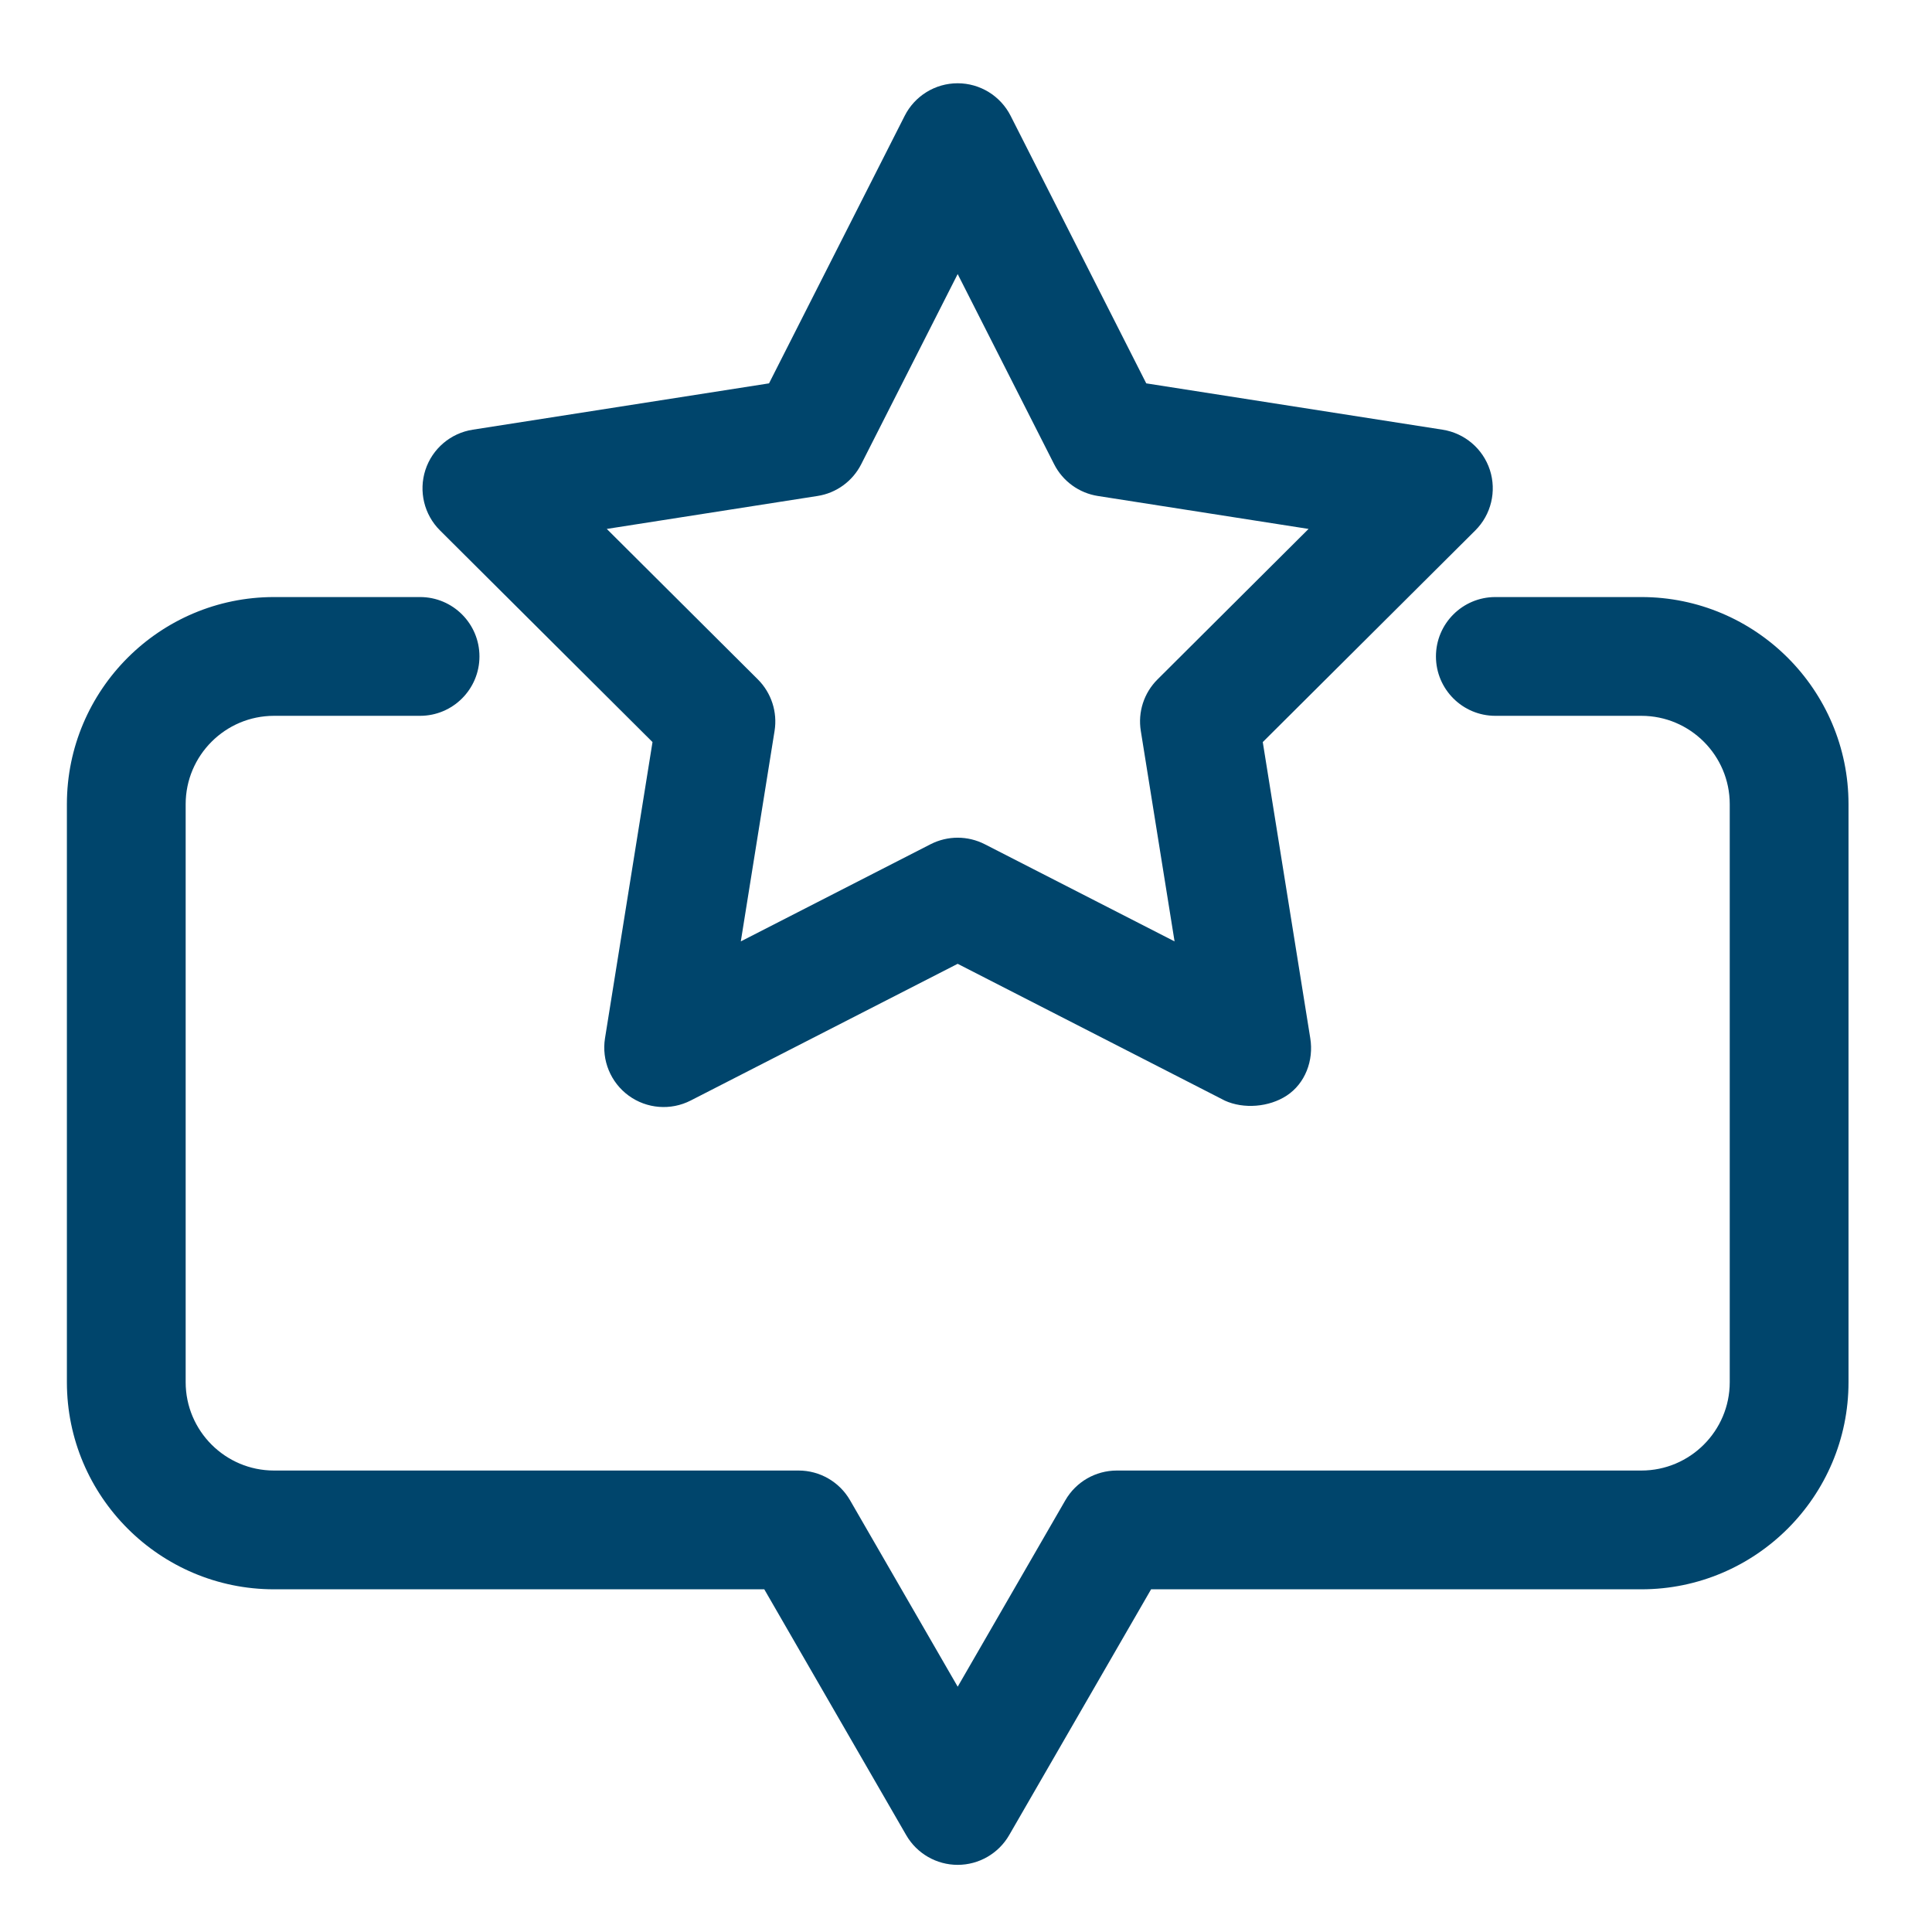 <svg width="61" height="61" viewBox="0 0 61 61" fill="none" xmlns="http://www.w3.org/2000/svg">
<path d="M38.666 34.747L30.237 30.431L21.808 34.747C21.179 35.069 20.423 35.01 19.852 34.595C19.281 34.18 18.991 33.478 19.102 32.781L20.602 23.43L13.892 16.747C13.391 16.249 13.214 15.511 13.431 14.839C13.65 14.167 14.227 13.676 14.925 13.567L24.281 12.104L28.564 3.657C28.883 3.027 29.529 2.629 30.236 2.629C30.943 2.629 31.589 3.027 31.909 3.657L36.191 12.104L45.547 13.567C46.245 13.676 46.822 14.168 47.041 14.839C47.258 15.511 47.081 16.249 46.581 16.747L39.87 23.43L41.37 32.781C41.483 33.478 41.213 34.209 40.621 34.595C40.072 34.953 39.272 35.026 38.664 34.747L38.666 34.747ZM30.237 26.449C30.53 26.449 30.823 26.518 31.092 26.655L37.085 29.723L36.019 23.076C35.923 22.481 36.119 21.877 36.547 21.451L41.316 16.7L34.665 15.66C34.07 15.568 33.555 15.194 33.282 14.656L30.237 8.653L27.192 14.656C26.919 15.194 26.406 15.569 25.809 15.66L19.158 16.7L23.928 21.451C24.355 21.877 24.551 22.482 24.456 23.076L23.39 29.723L29.382 26.655C29.65 26.518 29.944 26.449 30.237 26.449Z" fill="#00456C"/>
<path d="M30.237 58.88C29.568 58.88 28.948 58.523 28.613 57.943L24.131 50.18L8.652 50.18C5.046 50.18 2.112 47.247 2.112 43.64L2.112 25.391C2.112 21.784 5.045 18.851 8.652 18.851L13.263 18.851C14.298 18.851 15.138 19.691 15.138 20.726C15.138 21.761 14.298 22.601 13.263 22.601L8.652 22.601C7.114 22.601 5.862 23.852 5.862 25.391L5.862 43.64C5.862 45.178 7.114 46.43 8.652 46.43L25.215 46.43C25.884 46.43 26.504 46.787 26.839 47.368L30.238 53.255L33.637 47.368C33.972 46.787 34.592 46.43 35.261 46.43L51.824 46.43C53.362 46.43 54.614 45.178 54.614 43.64L54.614 25.391C54.614 23.852 53.362 22.601 51.824 22.601L47.213 22.601C46.178 22.601 45.338 21.761 45.338 20.726C45.338 19.691 46.178 18.851 47.213 18.851L51.824 18.851C55.43 18.851 58.364 21.784 58.364 25.391L58.364 43.64C58.364 47.247 55.431 50.18 51.824 50.18L36.344 50.18L31.862 57.943C31.527 58.523 30.906 58.88 30.237 58.88Z" fill="#00456C"/>
</svg>
